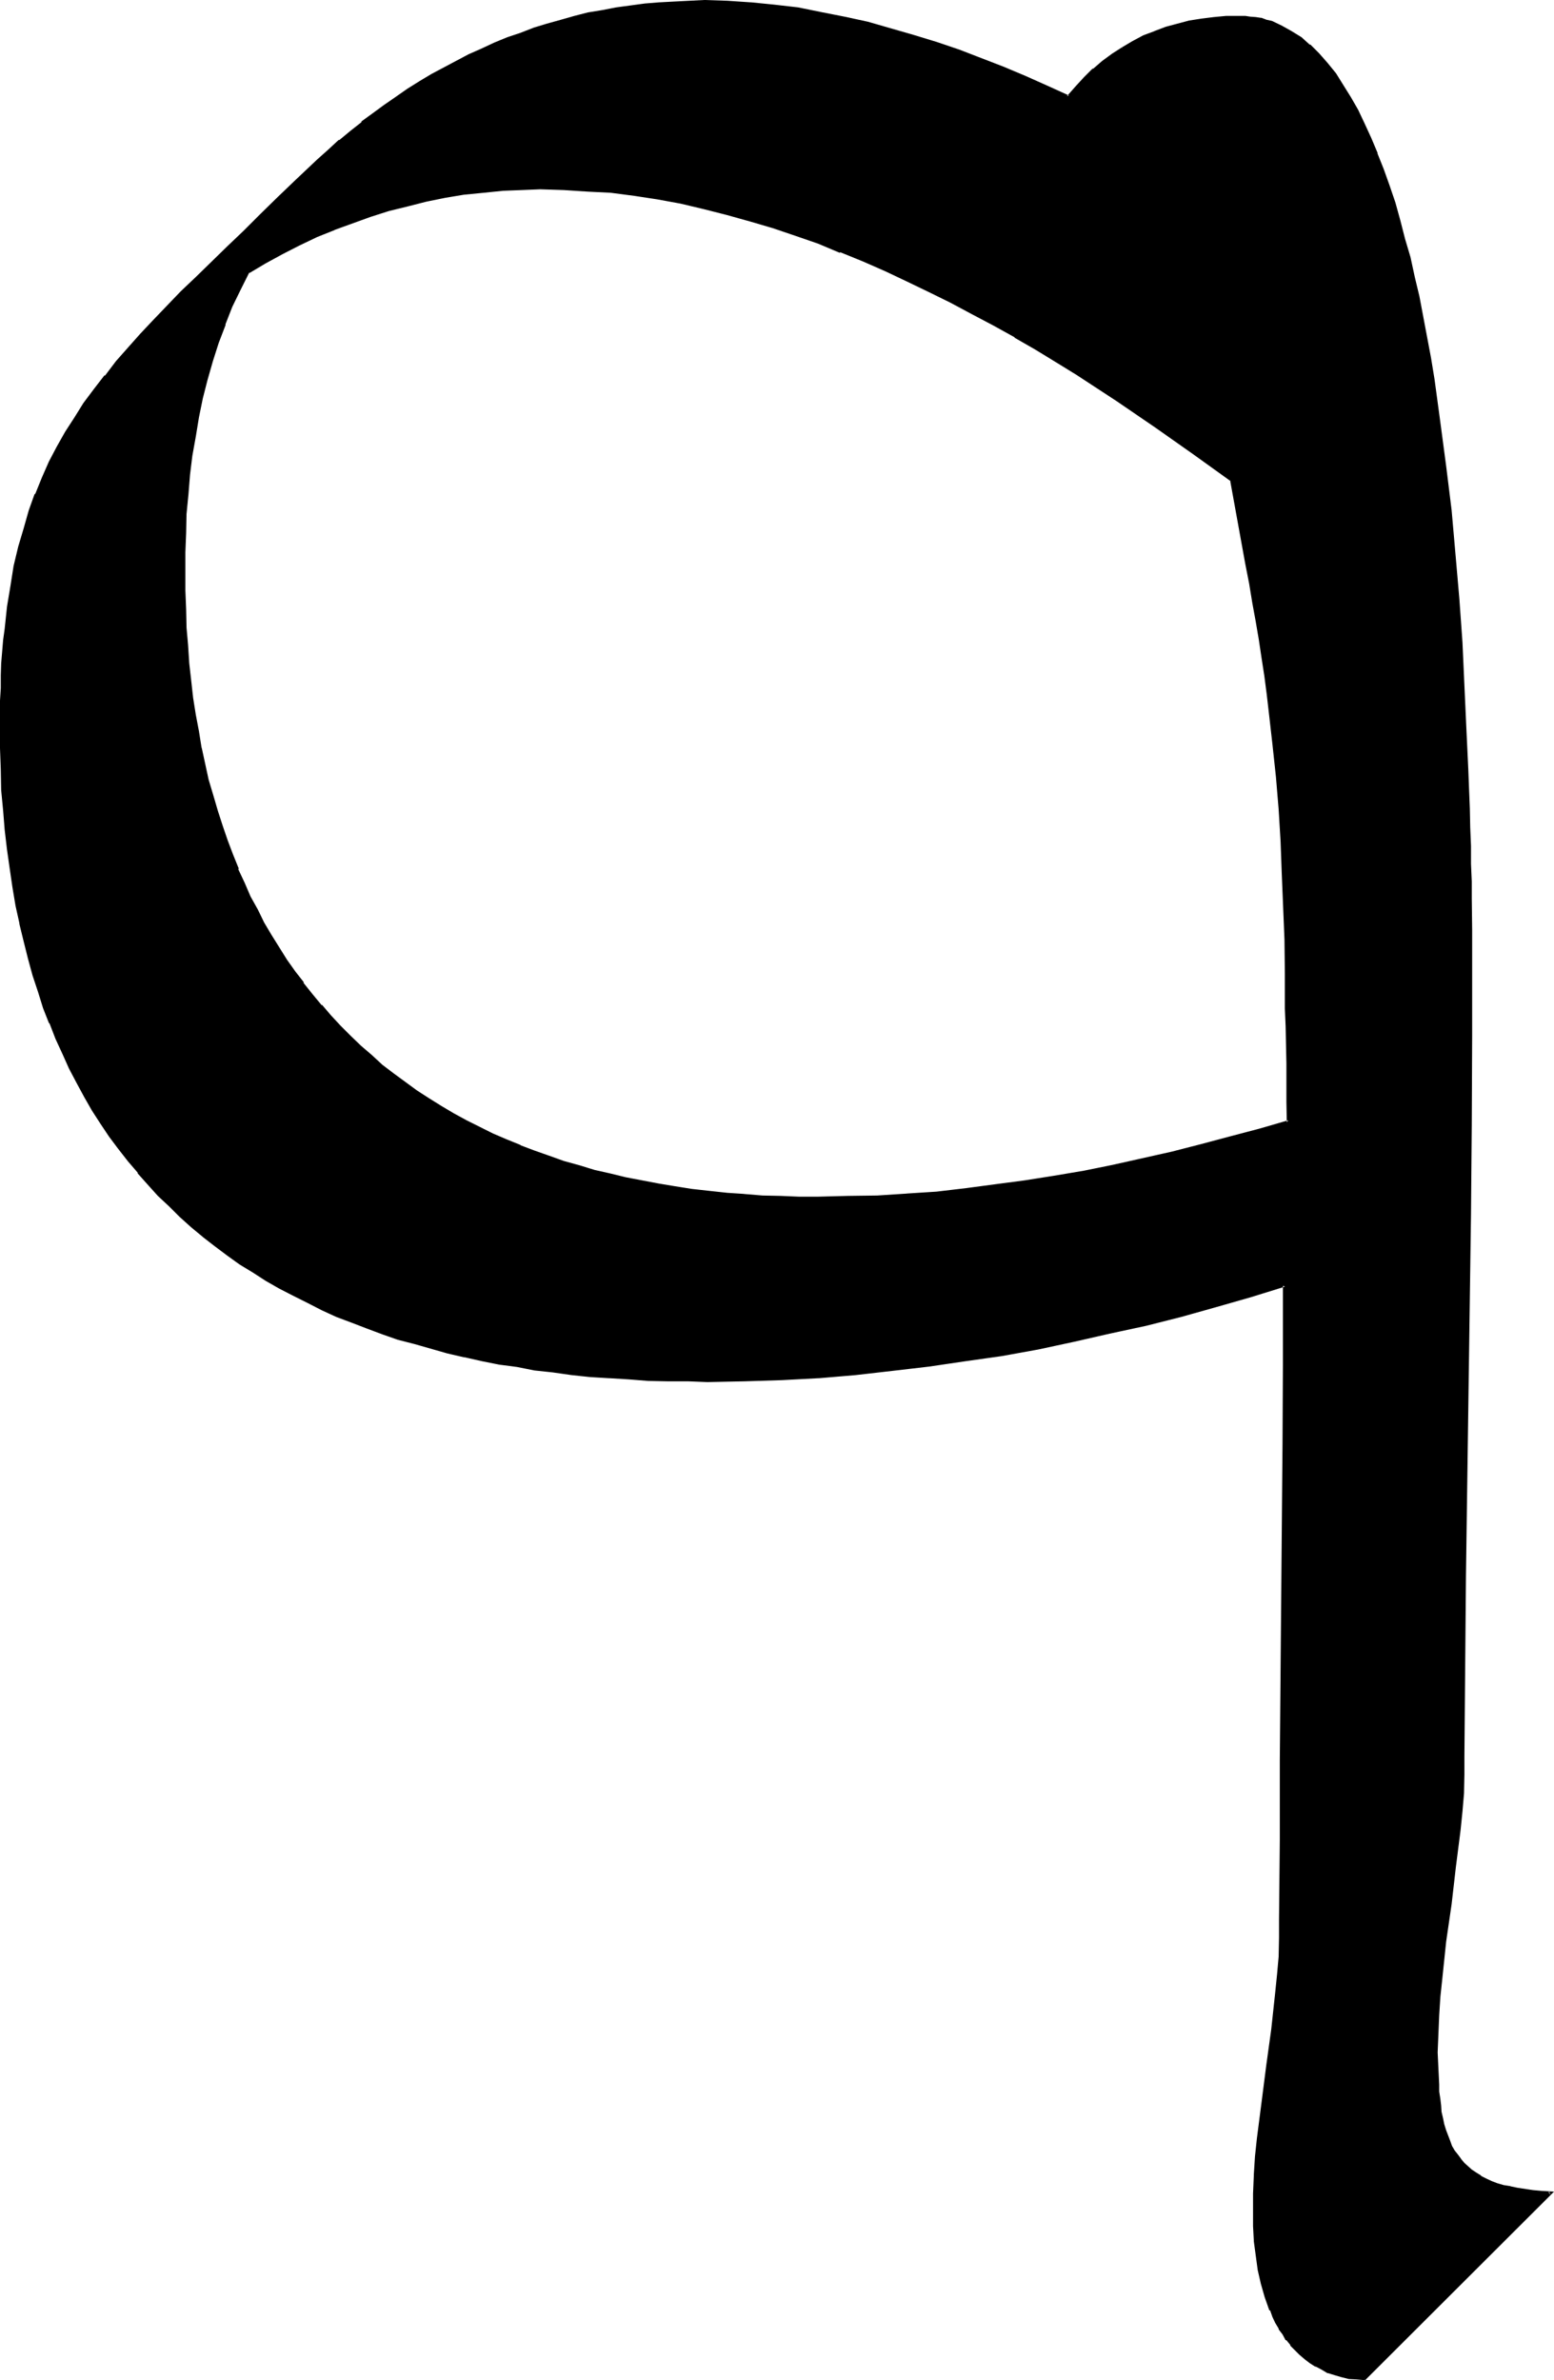 <?xml version="1.0" encoding="UTF-8" standalone="no"?>
<svg
   version="1.0"
   width="101.778mm"
   height="155.854mm"
   id="svg4"
   sodipodi:docname="F.wmf"
   xmlns:inkscape="http://www.inkscape.org/namespaces/inkscape"
   xmlns:sodipodi="http://sodipodi.sourceforge.net/DTD/sodipodi-0.dtd"
   xmlns="http://www.w3.org/2000/svg"
   xmlns:svg="http://www.w3.org/2000/svg">
  <sodipodi:namedview
     id="namedview4"
     pagecolor="#ffffff"
     bordercolor="#000000"
     borderopacity="0.25"
     inkscape:showpageshadow="2"
     inkscape:pageopacity="0.0"
     inkscape:pagecheckerboard="0"
     inkscape:deskcolor="#d1d1d1"
     inkscape:document-units="mm" />
  <defs
     id="defs1">
    <pattern
       id="WMFhbasepattern"
       patternUnits="userSpaceOnUse"
       width="6"
       height="6"
       x="0"
       y="0" />
  </defs>
  <path
     style="fill:#000000;fill-opacity:1;fill-rule:evenodd;stroke:none"
     d="m 337.824,588.768 -1.92,-0.192 -2.016,-0.288 -1.728,-0.384 -1.824,-0.48 -1.536,-0.48 -1.536,-0.768 -1.44,-0.864 -1.44,-0.768 -1.248,-0.96 -1.152,-1.152 -1.344,-1.152 -0.96,-1.056 -1.152,-1.344 -0.768,-1.248 -0.96,-1.536 -0.768,-1.44 -0.672,-1.44 -0.672,-1.632 -1.248,-3.072 -0.96,-3.36 -0.672,-3.552 -0.672,-3.552 -0.288,-3.552 -0.384,-3.552 v -3.552 -4.512 l 0.384,-4.512 0.288,-4.512 0.288,-4.608 1.152,-9.024 1.344,-9.024 1.056,-9.024 1.056,-8.928 0.48,-4.512 0.288,-4.512 0.192,-4.704 0.096,-4.512 v -19.68 l 0.192,-19.584 0.672,-78.336 v -19.584 l 0.096,-19.68 -8.544,2.592 -8.544,2.4 -8.736,2.4 -8.736,2.304 -8.736,1.92 -8.832,1.92 -8.928,1.824 -9.024,1.632 -9.024,1.44 -9.024,1.248 -9.12,1.152 -9.024,0.96 -9.216,0.672 -9.024,0.672 -9.216,0.288 h -9.216 -4.8 l -5.088,-0.192 -4.8,-0.096 -4.8,-0.192 -4.704,-0.288 -4.896,-0.48 -4.512,-0.576 -4.704,-0.48 -4.32,-0.576 -4.512,-0.672 -4.416,-0.768 -4.32,-0.864 -4.224,-0.768 -4.224,-0.96 -4.128,-1.152 -3.936,-1.152 -4.032,-1.248 -3.84,-1.344 -3.936,-1.248 -3.648,-1.44 -3.936,-1.536 -3.552,-1.536 -3.552,-1.824 -3.36,-1.728 -3.552,-1.824 -3.36,-1.92 -3.264,-2.112 -3.072,-1.92 -3.072,-2.304 -3.072,-2.208 -3.072,-2.304 -2.784,-2.4 -2.88,-2.592 -2.784,-2.592 -2.496,-2.592 -2.592,-2.784 -2.592,-2.88 -2.304,-2.88 -2.4,-2.88 -2.304,-3.072 -2.112,-3.264 -2.016,-3.36 -2.016,-3.264 -1.92,-3.552 -1.728,-3.36 -1.632,-3.744 -1.824,-3.744 -1.44,-3.744 -1.44,-3.84 -1.44,-4.032 -1.344,-4.032 -1.056,-4.224 -1.152,-4.224 -0.96,-4.32 -0.96,-4.32 -0.864,-4.608 -0.576,-4.608 -0.672,-4.704 -0.48,-4.896 -0.48,-4.8 -0.384,-4.992 -0.288,-5.184 -0.192,-5.184 V 180 v -3.36 -3.264 l 0.192,-3.072 0.192,-3.168 0.096,-2.976 0.384,-5.76 0.288,-2.784 0.672,-5.472 0.768,-4.992 0.96,-5.088 0.96,-4.608 1.344,-4.512 1.248,-4.416 1.632,-4.224 1.632,-4.032 1.824,-3.84 1.92,-3.744 2.112,-3.648 2.016,-3.648 2.496,-3.36 2.592,-3.552 2.592,-3.36 2.688,-3.456 3.072,-3.36 2.88,-3.36 3.456,-3.552 3.36,-3.456 3.36,-3.552 3.744,-3.552 3.744,-3.648 4.032,-3.936 4.032,-3.84 4.224,-4.224 4.32,-4.224 4.512,-4.32 5.184,-4.992 2.592,-2.496 2.784,-2.208 2.688,-2.304 2.784,-2.208 2.784,-2.112 2.88,-2.112 2.88,-1.92 2.88,-1.92 2.976,-2.016 2.88,-1.728 3.072,-1.632 3.072,-1.632 3.072,-1.536 3.264,-1.536 3.072,-1.44 3.168,-1.248 3.264,-1.152 3.36,-1.152 3.264,-1.152 3.36,-0.96 3.456,-0.96 3.36,-0.768 3.36,-0.672 3.552,-0.672 3.456,-0.48 3.552,-0.48 3.648,-0.288 3.552,-0.192 3.744,-0.096 h 3.744 5.76 l 5.664,0.288 5.856,0.672 5.76,0.768 5.856,0.96 5.856,1.152 5.568,1.44 5.664,1.44 5.664,1.632 5.664,1.824 5.664,1.92 5.472,2.112 5.472,2.016 5.568,2.304 5.28,2.4 5.376,2.496 1.92,-2.496 2.112,-2.112 2.208,-2.016 2.304,-2.016 2.4,-1.728 2.4,-1.632 2.592,-1.44 2.784,-1.44 2.592,-0.96 2.88,-1.152 2.88,-0.864 2.976,-0.576 2.88,-0.672 3.072,-0.288 3.072,-0.384 h 3.264 1.248 l 1.44,0.192 1.344,0.192 1.248,0.288 1.344,0.288 1.248,0.384 2.4,1.056 2.496,1.344 2.208,1.632 2.304,1.728 2.112,2.112 2.016,2.4 2.112,2.496 1.824,2.688 1.92,3.072 1.824,3.264 1.536,3.36 1.632,3.552 1.632,3.744 1.44,4.032 1.44,4.032 1.44,4.224 1.344,4.512 1.152,4.32 1.248,4.704 1.152,4.896 0.96,4.8 1.152,4.992 0.96,4.992 0.768,5.184 0.96,5.184 1.536,10.656 1.44,10.848 1.152,10.848 1.056,10.944 0.864,11.04 0.768,10.752 0.672,10.656 0.48,10.56 0.192,5.184 0.288,4.992 0.192,4.992 0.096,4.704 0.192,4.704 v 4.608 l 0.192,4.416 v 4.32 l 0.096,4.224 v 4.032 3.84 3.744 l 0.192,3.456 v 18.72 l -0.192,22.272 -0.096,22.176 -0.672,44.736 -0.672,44.736 -0.096,22.272 -0.192,22.272 v 4.512 l -0.288,4.704 -0.384,4.512 -0.288,4.704 -1.152,9.024 -1.152,9.216 -1.248,9.216 -1.152,9.024 -0.288,4.704 -0.384,4.512 -0.288,4.608 v 4.608 4.032 l 0.192,3.936 0.096,1.728 0.192,1.824 0.192,1.728 0.288,1.632 0.288,1.44 0.384,1.44 0.48,1.536 0.48,1.44 0.48,1.248 0.48,1.344 0.672,1.056 0.768,1.152 0.768,0.96 0.864,0.96 0.96,0.96 0.96,0.864 1.152,0.768 1.152,0.864 1.248,0.576 1.44,0.672 1.44,0.48 1.632,0.48 1.632,0.48 1.824,0.384 1.92,0.288 1.92,0.192 2.112,0.096 2.208,0.192 z m -29.28,-449.184 -3.744,-20.832 -9.024,-6.624 -9.504,-6.624 -9.696,-6.624 -4.896,-3.168 -4.992,-3.264 -5.184,-3.072 -4.992,-3.072 -5.184,-3.072 -5.28,-3.072 -5.376,-2.688 -5.28,-2.976 -5.376,-2.592 -5.28,-2.592 -5.472,-2.592 -5.568,-2.4 -5.664,-2.208 -5.472,-2.112 -5.664,-2.112 -5.664,-1.824 -5.568,-1.728 -5.664,-1.632 -5.664,-1.248 -5.856,-1.344 -5.664,-1.152 -5.76,-0.768 -5.856,-0.768 -5.76,-0.576 -5.856,-0.288 h -5.856 -4.608 l -4.896,0.288 -4.704,0.576 -4.704,0.48 -4.608,0.768 -4.704,0.96 -4.704,0.96 -4.512,1.344 -4.704,1.44 -4.32,1.44 -4.512,1.728 -4.416,1.824 -4.32,2.112 -4.224,2.112 -4.224,2.208 -4.224,2.496 -2.016,4.128 -2.016,4.416 -1.92,4.32 -1.632,4.512 -1.44,4.512 -1.248,4.704 -1.152,4.704 -0.96,4.704 L 48,108 l -0.672,4.608 -0.672,4.896 -0.48,4.8 -0.288,4.704 -0.288,4.896 v 4.8 l -0.192,4.704 0.192,4.704 v 4.704 l 0.288,4.512 0.192,4.32 0.48,4.512 0.48,4.416 0.48,4.128 0.576,4.224 0.672,4.224 0.864,4.032 1.728,7.872 0.96,3.936 1.152,3.744 1.248,3.648 1.344,3.744 1.248,3.552 1.344,3.552 1.632,3.36 1.44,3.456 1.728,3.168 1.824,3.264 1.632,3.072 1.92,3.264 1.92,2.88 2.112,2.88 2.112,2.88 2.112,2.784 2.208,2.784 2.4,2.592 2.496,2.592 2.4,2.496 2.592,2.304 2.592,2.4 2.688,2.304 2.784,2.208 2.784,2.112 2.88,2.112 3.072,1.92 3.072,2.016 3.072,1.728 3.168,1.824 3.264,1.536 3.264,1.632 3.36,1.44 3.552,1.536 3.552,1.44 3.552,1.248 3.744,1.152 3.744,1.152 3.648,1.056 3.936,1.056 4.032,0.768 4.032,0.96 4.032,0.672 4.032,0.768 4.224,0.48 4.224,0.48 4.32,0.48 4.32,0.384 4.608,0.288 4.512,0.192 4.512,0.096 h 4.704 7.392 l 7.296,-0.288 7.392,-0.288 7.296,-0.672 7.296,-0.768 7.392,-0.864 7.296,-1.152 7.2,-1.056 7.296,-1.344 7.296,-1.44 7.296,-1.44 7.104,-1.824 7.2,-1.728 7.296,-1.824 7.296,-1.92 7.104,-2.112 v -4.992 l -0.192,-4.8 v -4.704 -4.704 l -0.192,-4.512 V 249.6 l -0.096,-8.64 -0.192,-8.448 -0.288,-8.256 -0.192,-8.064 -0.48,-7.872 -0.48,-7.968 -0.672,-8.064 -0.576,-8.256 -1.056,-8.256 -0.576,-4.128 -0.48,-4.416 -0.672,-4.32 -0.768,-4.512 -0.672,-4.512 -0.864,-4.704 -0.96,-4.704 z"
     id="path1" />
  <path
     style="fill:#000000;fill-opacity:1;fill-rule:evenodd;stroke:none"
     d="m 309.024,139.488 -3.84,-20.832 -9.216,-6.816 -9.408,-6.624 -9.792,-6.624 -4.896,-3.264 -4.992,-3.168 -4.992,-3.072 -5.184,-3.072 -5.184,-3.072 -5.28,-3.072 -5.376,-2.784 -5.28,-2.88 -5.376,-2.592 -5.376,-2.592 -5.472,-2.592 -5.472,-2.4 -5.664,-2.304 -5.472,-2.112 -5.664,-2.016 -5.664,-2.016 -5.664,-1.536 -5.664,-1.632 -5.76,-1.44 -5.856,-1.152 -5.664,-1.152 -5.76,-0.96 -5.664,-0.672 -5.952,-0.48 -5.856,-0.288 -5.856,-0.192 -4.608,0.192 -4.896,0.288 -4.704,0.288 -4.8,0.672 -4.512,0.672 -4.896,0.96 -4.704,1.152 -4.512,1.248 -4.512,1.344 -4.512,1.632 -4.512,1.536 v 0.192 l -4.416,1.824 -4.32,2.016 -4.224,2.112 -4.224,2.304 H 65.28 l -4.032,2.4 -2.304,4.416 -1.92,4.32 -1.92,4.32 v 0.192 l -1.632,4.512 -1.44,4.512 -1.44,4.608 -0.96,4.608 -1.152,4.704 -0.864,4.896 -0.768,4.608 -0.48,4.896 -0.48,4.704 -0.288,4.8 -0.384,4.896 -0.192,4.8 v 4.704 4.704 l 0.192,4.704 0.192,4.512 0.288,4.32 v 0.192 l 0.384,4.32 0.48,4.416 0.576,4.128 0.672,4.224 0.672,4.224 0.768,4.032 v 0.192 l 1.824,7.872 0.96,3.744 1.152,3.84 1.056,3.744 1.344,3.552 1.44,3.552 v 0.192 l 1.248,3.552 1.632,3.36 1.44,3.36 1.824,3.264 1.728,3.264 1.632,3.072 v 0.096 l 1.92,3.072 2.016,2.976 2.112,3.072 2.016,2.688 2.304,2.784 2.304,2.688 v 0.192 l 2.208,2.592 2.4,2.592 2.496,2.4 2.592,2.4 2.496,2.496 2.784,2.208 2.784,2.304 2.88,2.112 2.88,2.112 2.976,1.92 3.072,1.92 3.168,1.728 3.264,1.824 3.168,1.632 3.264,1.632 3.36,1.44 3.552,1.44 v 0.192 l 3.648,1.248 3.552,1.344 3.648,1.248 3.744,1.152 3.84,0.96 3.936,0.96 3.84,0.96 4.032,0.768 4.032,0.864 4.224,0.672 4.224,0.576 4.224,0.48 4.32,0.384 4.32,0.48 4.608,0.096 4.512,0.384 h 4.512 l 4.704,0.192 7.392,-0.192 7.296,-0.384 7.392,-0.288 7.296,-0.672 7.392,-0.576 7.296,-0.96 7.296,-1.056 7.2,-1.248 7.296,-1.248 7.296,-1.344 7.296,-1.632 7.2,-1.632 7.296,-1.92 7.296,-1.728 7.104,-2.016 7.392,-2.208 v -5.184 l -0.096,-9.504 v -9.216 l -0.192,-4.416 -0.192,-8.64 -0.192,-8.448 -0.48,-16.32 -0.288,-7.872 -0.672,-7.968 v -0.192 l -0.576,-7.872 -0.672,-8.256 -0.96,-8.256 -0.48,-4.32 -0.672,-4.224 -0.672,-4.32 -0.576,-4.512 -0.864,-4.512 -0.768,-4.704 -0.96,-4.896 -0.864,-4.8 -0.768,0.096 0.96,4.896 0.768,4.704 0.864,4.704 0.768,4.512 0.672,4.512 0.672,4.32 0.576,4.416 0.48,4.128 0.96,8.448 0.864,8.064 0.672,8.064 0.48,7.968 0.288,7.872 0.672,16.32 0.096,8.448 v 8.64 l 0.192,4.416 0.192,9.216 v 9.504 l 0.096,4.992 0.384,-0.48 -7.296,2.112 -7.296,1.92 -7.2,1.92 -7.104,1.824 -7.296,1.632 -7.296,1.632 -7.104,1.44 -7.392,1.248 -7.296,1.152 -7.296,0.96 -7.2,0.96 -7.296,0.864 -7.488,0.48 h 0.192 l -7.392,0.48 -7.296,0.096 -7.392,0.192 h -4.704 l -4.512,-0.192 -4.512,-0.096 -4.608,-0.384 h 0.192 L 180,295.2 l -4.416,-0.48 -4.32,-0.48 -4.224,-0.672 -4.032,-0.672 -4.032,-0.768 -4.032,-0.768 -3.936,-0.96 -3.84,-0.864 -3.744,-1.152 -3.84,-1.056 -3.744,-1.344 -3.552,-1.248 -3.552,-1.344 h 0.192 l -3.552,-1.44 -3.36,-1.44 -3.264,-1.632 -3.264,-1.632 -3.168,-1.728 -3.072,-1.824 -3.072,-1.92 -2.976,-1.92 -2.88,-2.112 -2.88,-2.112 -2.784,-2.112 -2.592,-2.4 -2.688,-2.304 -2.496,-2.4 -2.592,-2.592 -2.4,-2.592 -2.208,-2.592 v 0.192 l -2.304,-2.784 -2.304,-2.88 h 0.192 l -2.112,-2.688 -2.112,-2.976 -1.92,-3.072 -1.92,-3.072 -1.824,-3.072 -1.536,-3.168 -1.824,-3.264 -1.44,-3.36 -1.632,-3.456 h 0.192 l -1.44,-3.552 -1.344,-3.552 -1.248,-3.648 -1.152,-3.552 -1.152,-3.936 -1.152,-3.84 -1.728,-7.968 v 0.192 l -0.672,-4.224 -0.768,-4.032 -0.672,-4.224 -0.48,-4.32 -0.48,-4.224 -0.288,-4.512 -0.384,-4.32 -0.096,-4.512 -0.192,-4.704 v -4.704 -4.704 l 0.192,-4.8 0.096,-4.896 v 0.192 l 0.48,-4.896 0.384,-4.8 0.576,-4.704 0.864,-4.8 0.768,-4.704 0.96,-4.704 1.152,-4.512 1.344,-4.704 1.44,-4.512 1.728,-4.512 h -0.096 l 1.728,-4.416 2.112,-4.32 2.112,-4.224 v 0.192 l 4.032,-2.4 4.224,-2.304 4.128,-2.112 4.416,-2.112 4.32,-1.728 h -0.096 l 4.512,-1.632 4.512,-1.632 4.512,-1.44 4.704,-1.152 4.512,-1.152 4.704,-0.96 4.608,-0.768 4.896,-0.48 4.704,-0.48 h -0.192 l 4.896,-0.192 4.608,-0.192 5.856,0.192 5.856,0.384 5.76,0.288 5.856,0.768 5.664,0.864 5.76,1.056 5.664,1.344 5.664,1.44 5.856,1.632 5.568,1.632 5.664,1.92 5.568,1.92 5.472,2.304 V 62.4 l 5.664,2.304 5.472,2.4 5.472,2.592 5.376,2.592 5.28,2.592 5.376,2.88 5.28,2.784 5.376,2.976 h -0.192 l 5.184,2.976 5.184,3.168 4.992,3.072 4.992,3.264 4.992,3.264 9.696,6.624 9.408,6.624 9.216,6.624 -0.192,-0.192 3.744,20.64 z"
     id="path2" />
  <path
     style="fill:#000000;fill-opacity:1;fill-rule:evenodd;stroke:none"
     d="m 337.44,588.384 h 0.384 l -1.92,-0.096 -2.016,-0.384 -1.728,-0.288 -1.632,-0.48 -1.632,-0.672 v 0.192 l -1.44,-0.864 -1.44,-0.768 -1.44,-0.768 -1.152,-0.96 -1.248,-1.056 -1.152,-1.056 -1.152,-1.344 v 0.192 l -0.96,-1.344 -0.864,-1.248 -0.96,-1.44 -0.768,-1.44 -0.672,-1.536 -0.672,-1.44 -1.056,-3.168 -0.96,-3.456 -0.864,-3.36 -0.672,-3.552 -0.288,-3.552 -0.192,-3.552 -0.096,-3.552 0.096,-4.512 0.192,-4.512 0.288,-4.512 0.576,-4.608 0.96,-9.024 1.248,-8.832 1.152,-9.12 1.152,-9.024 0.288,-4.512 0.288,-4.512 0.384,-4.704 v -4.512 -19.68 l 0.096,-19.584 0.672,-78.336 0.192,-19.584 v -20.16 l -9.024,2.784 -8.64,2.4 -8.544,2.208 -8.736,2.304 -8.832,2.112 -8.736,1.92 -9.024,1.728 -8.928,1.632 -9.024,1.44 -9.024,1.344 -9.12,1.152 -9.024,0.768 -9.216,0.864 -9.024,0.48 -9.216,0.288 -9.216,0.192 h -4.8 l -5.088,-0.192 -4.8,-0.192 -4.8,-0.288 -4.704,-0.288 -4.704,-0.384 -4.704,-0.48 -4.512,-0.48 -4.512,-0.672 -4.512,-0.576 -4.416,-0.864 -4.128,-0.768 -4.416,-0.96 h 0.192 l -4.224,-0.96 -4.224,-1.056 -4.032,-1.056 -4.032,-1.344 -3.84,-1.248 -3.936,-1.344 h 0.192 l -3.744,-1.44 -3.84,-1.44 -3.552,-1.632 -3.552,-1.728 -3.36,-1.824 -3.552,-1.728 -3.456,-2.016 h 0.192 l -3.264,-2.016 -3.168,-2.016 -3.072,-2.208 -3.072,-2.304 -3.072,-2.208 h 0.096 l -2.88,-2.496 -2.784,-2.4 -2.688,-2.592 -2.592,-2.688 -2.592,-2.784 -2.592,-2.784 -2.4,-2.88 h 0.192 l -2.496,-3.072 -2.208,-3.072 -2.112,-3.168 -2.112,-3.264 -1.92,-3.264 -1.92,-3.552 -1.824,-3.36 -1.632,-3.744 -1.728,-3.744 -1.44,-3.648 -1.536,-3.936 -1.248,-4.032 -1.248,-4.032 -1.344,-4.128 -0.96,-4.224 -1.152,-4.416 v 0.192 L 4.704,223.968 3.744,219.456 3.072,214.944 2.4,210.24 1.92,205.344 1.44,200.352 1.152,195.552 0.96,190.368 0.768,185.184 0.672,180 v -3.36 l 0.096,-3.264 v -3.072 l 0.192,-3.168 0.192,-2.976 0.48,-5.76 0.096,-2.784 0.864,-5.376 0.672,-5.088 0.96,-4.896 1.152,-4.8 1.056,-4.416 1.44,-4.32 1.536,-4.224 1.536,-4.032 1.824,-3.84 1.92,-3.744 2.112,-3.744 v 0.192 l 2.112,-3.744 2.4,-3.36 2.592,-3.552 2.592,-3.456 2.784,-3.36 2.88,-3.36 3.072,-3.456 3.168,-3.36 7.008,-7.104 3.552,-3.552 7.776,-7.392 4.032,-4.032 4.32,-4.128 4.416,-4.128 4.32,-4.416 5.376,-4.992 2.496,-2.4 2.784,-2.4 h -0.192 l 2.784,-2.304 2.784,-2.112 2.88,-2.112 2.784,-2.112 2.88,-1.92 2.88,-1.92 3.072,-1.92 2.88,-1.824 h -0.096 l 3.072,-1.536 3.072,-1.632 3.072,-1.632 3.168,-1.44 3.072,-1.44 3.264,-1.344 v 0.192 l 3.264,-1.344 3.168,-1.056 3.456,-1.152 3.168,-0.96 3.456,-0.864 3.36,-0.768 3.552,-0.864 3.36,-0.48 3.552,-0.576 3.552,-0.384 3.552,-0.48 3.552,-0.096 3.744,-0.192 h 3.744 5.76 l 5.664,0.48 5.856,0.48 5.76,0.768 5.856,0.96 5.664,1.152 5.664,1.44 5.76,1.536 5.664,1.536 5.664,2.016 5.472,1.92 5.664,1.92 h -0.096 l 5.472,2.112 5.472,2.208 5.376,2.496 5.568,2.592 2.112,-2.592 2.112,-2.304 2.304,-2.112 h -0.192 l 2.4,-1.728 2.304,-1.824 2.592,-1.632 h -0.192 l -0.288,-0.576 -2.4,1.536 -2.496,1.824 -2.208,1.92 h -0.192 l -2.112,2.112 -2.112,2.304 -2.112,2.4 0.48,-0.192 -5.28,-2.4 -5.376,-2.4 -5.472,-2.304 -5.472,-2.112 -5.472,-2.112 -5.664,-1.92 -5.664,-1.728 -5.664,-1.632 -5.664,-1.632 -5.76,-1.248 -5.856,-1.152 -5.664,-1.152 -5.856,-0.672 -5.76,-0.576 H 185.76 L 180.096,0.192 174.336,0 l -3.744,0.192 -3.744,0.192 -3.552,0.192 H 163.2 l -3.552,0.288 -3.552,0.48 -3.552,0.48 -3.456,0.672 -3.552,0.576 -3.36,0.864 -3.36,0.96 -3.456,0.96 -3.168,0.96 -3.456,1.344 -3.168,1.056 -3.264,1.344 -3.072,1.44 -3.264,1.44 -3.072,1.632 -3.072,1.632 -3.072,1.632 -2.88,1.728 -3.072,1.92 -2.88,2.016 -2.784,1.92 -2.88,2.112 -2.784,2.016 V 30.24 L 86.784,32.352 84,34.656 h -0.192 l -2.592,2.4 -2.688,2.4 -5.184,4.896 -4.512,4.32 -4.416,4.32 -4.128,4.128 -4.032,3.84 -7.776,7.584 -3.744,3.552 -6.816,7.104 -3.168,3.36 -3.072,3.456 -2.976,3.36 -2.688,3.552 h -0.192 l -2.592,3.36 -2.592,3.456 -2.208,3.552 -2.304,3.552 -2.112,3.744 -1.92,3.648 -1.728,3.936 -1.632,4.032 -0.192,0.096 -1.44,4.032 -1.248,4.416 -1.344,4.512 -1.152,4.8 -0.768,4.896 -0.864,5.184 -0.576,5.472 -0.384,2.784 -0.48,5.76 -0.096,2.976 v 3.168 L 0,173.376 v 3.264 3.36 5.184 l 0.192,5.184 0.096,5.184 0.48,4.992 0.384,4.8 0.576,4.896 0.672,4.704 0.672,4.608 0.768,4.608 0.96,4.32 v 0.192 l 1.056,4.32 1.056,4.224 1.152,4.224 1.344,4.032 1.248,4.032 1.44,3.648 0.192,0.192 1.44,3.744 1.728,3.744 1.632,3.648 1.824,3.456 1.92,3.552 1.92,3.36 2.112,3.264 2.112,3.168 2.304,3.072 2.4,3.072 2.4,2.784 v 0.192 l 2.4,2.688 2.592,2.88 2.784,2.592 2.592,2.592 2.88,2.592 2.784,2.304 0.096,0.096 2.976,2.304 3.072,2.304 3.072,2.208 3.168,1.92 3.264,2.112 3.36,1.92 3.552,1.824 3.456,1.728 3.552,1.824 3.552,1.632 3.84,1.44 3.744,1.44 3.84,1.44 3.84,1.344 4.128,1.056 4.032,1.152 4.032,1.152 4.128,0.96 h 0.192 l 4.224,0.96 4.32,0.864 4.416,0.576 4.32,0.864 4.512,0.48 4.704,0.672 4.512,0.48 4.704,0.288 h 0.192 l 4.704,0.288 4.8,0.384 4.8,0.096 h 5.088 l 4.8,0.192 9.216,-0.192 9.216,-0.288 9.024,-0.48 h 0.192 l 9.024,-0.768 9.216,-1.056 9.024,-1.056 9.12,-1.344 8.832,-1.248 9.024,-1.632 8.928,-1.92 8.832,-2.016 8.928,-1.92 8.736,-2.208 8.544,-2.4 8.736,-2.496 8.352,-2.592 -0.48,-0.288 v 19.68 l -0.096,19.584 -0.672,78.336 v 19.584 l -0.192,19.68 v 4.512 l -0.096,4.704 -0.384,4.32 -0.48,4.704 -0.96,8.928 -1.248,9.024 -1.152,9.024 -1.152,8.928 -0.48,4.512 -0.288,4.512 v 0.192 l -0.192,4.512 v 4.512 3.552 l 0.192,3.552 v 0.192 l 0.48,3.552 0.48,3.552 0.768,3.36 0.96,3.36 1.152,3.264 h 0.192 l 0.576,1.632 0.672,1.44 0.864,1.44 v 0.192 l 0.96,1.248 0.768,1.44 h 0.192 l 0.96,1.152 v 0.192 l 1.152,1.152 1.056,1.056 1.344,1.152 1.248,0.96 1.344,0.864 h 0.192 l 1.44,0.768 1.44,0.864 h 0.192 l 1.536,0.48 1.632,0.48 1.92,0.48 1.824,0.096 2.208,0.192 z"
     id="path3" />
  <path
     style="fill:#000000;fill-opacity:1;fill-rule:evenodd;stroke:none"
     d="m 278.016,12.288 2.592,-1.44 2.784,-1.44 2.592,-1.152 v 0.192 l 2.88,-0.96 2.688,-0.96 2.976,-0.672 3.072,-0.48 2.88,-0.48 3.264,-0.192 h -0.192 l 3.264,-0.096 1.248,0.096 h 1.344 l 1.44,0.192 1.248,0.288 H 312 l 1.44,0.384 1.056,0.48 V 5.856 l 2.496,1.152 2.4,1.248 2.208,1.632 V 9.696 l 2.304,2.016 h -0.192 l 2.304,2.112 2.112,2.208 h -0.192 l 2.112,2.4 1.728,2.976 2.016,2.88 1.728,3.264 1.632,3.36 1.632,3.552 1.632,3.744 1.44,3.84 1.44,4.224 1.248,4.128 1.344,4.416 1.248,4.512 1.152,4.704 1.152,4.704 1.152,4.8 0.96,4.992 0.96,4.992 0.96,5.184 0.768,5.376 1.632,10.464 1.344,10.848 1.248,10.944 1.152,11.04 0.768,10.944 0.864,10.848 v -0.192 l 0.672,10.656 0.48,10.56 0.288,10.176 0.192,4.992 0.096,4.704 0.192,4.704 0.192,4.608 v 4.416 l 0.096,4.32 v 4.224 l 0.192,7.872 v 3.744 3.456 18.72 22.272 l -0.288,22.176 -1.152,89.472 -0.288,22.272 v 22.272 l -0.192,4.512 -0.192,4.704 -0.288,4.512 -0.48,4.512 -0.96,9.216 -1.344,9.216 -1.152,9.12 -1.056,9.12 -0.48,4.608 v 0.096 l -0.384,4.512 -0.096,4.608 v 4.608 4.032 l 0.096,3.936 0.192,1.728 0.192,1.824 0.096,1.728 0.384,1.632 0.288,1.632 0.288,1.44 0.384,1.44 0.48,1.44 0.48,1.344 h 0.096 l 0.576,1.248 0.576,1.152 0.864,1.152 0.768,0.96 v 0.192 l 0.864,0.96 0.96,0.96 0.96,0.768 h 0.096 l 1.152,0.864 1.152,0.768 1.248,0.672 1.536,0.672 1.44,0.48 1.536,0.48 1.632,0.48 h 0.192 l 1.824,0.288 1.728,0.288 2.112,0.384 2.112,0.096 h 2.208 l -0.288,-0.576 -46.08,45.984 0.48,0.672 46.752,-46.656 -3.072,-0.192 -2.112,-0.192 -1.92,-0.288 -1.92,-0.288 -1.824,-0.384 h 0.192 l -1.824,-0.288 -1.632,-0.48 -1.248,-0.48 -1.44,-0.672 -1.344,-0.672 h 0.192 l -1.248,-0.768 -1.152,-0.768 0.096,0.096 -1.056,-0.96 -0.864,-0.768 -0.96,-1.152 0.192,0.192 -0.864,-1.152 -0.768,-0.96 -0.672,-1.152 -0.48,-1.344 -0.48,-1.248 -0.48,-1.248 -0.48,-1.536 -0.288,-1.44 -0.384,-1.632 -0.096,-1.536 -0.192,-1.632 -0.288,-1.824 v -1.728 l -0.192,-3.936 -0.192,-4.032 0.192,-4.608 0.192,-4.608 0.288,-4.512 0.48,-4.512 0.96,-9.216 1.344,-9.216 1.056,-9.216 1.152,-9.024 0.48,-4.704 0.384,-4.512 0.096,-4.704 v -4.512 l 0.192,-22.272 0.192,-22.272 1.248,-89.472 0.192,-22.176 0.096,-22.272 v -18.72 -3.456 -3.744 l -0.096,-7.872 v -4.224 l -0.192,-4.32 v -4.416 l -0.192,-4.608 -0.096,-4.704 -0.192,-4.704 -0.192,-4.992 -0.48,-10.176 -0.48,-10.56 -0.48,-10.656 -0.768,-10.752 -0.96,-11.04 -0.96,-10.944 -1.344,-10.848 -1.44,-10.848 -1.44,-10.656 -0.864,-5.28 -0.96,-5.088 -0.96,-5.088 -0.96,-5.088 -1.152,-4.8 -1.056,-4.896 -1.344,-4.512 -1.152,-4.512 -1.248,-4.512 -1.44,-4.224 -1.44,-4.032 -1.536,-3.84 v -0.192 l -1.536,-3.648 -1.632,-3.552 -1.632,-3.456 -1.824,-3.168 -1.92,-3.072 -1.728,-2.784 -2.112,-2.592 -2.112,-2.4 -2.112,-2.112 h -0.192 l -2.016,-1.824 -2.496,-1.536 -2.4,-1.344 -2.4,-1.152 -1.344,-0.288 -1.248,-0.48 h -0.192 l -1.248,-0.192 -1.344,-0.096 -1.248,-0.192 h -0.192 -1.248 -3.264 l -3.072,0.288 -3.072,0.384 -3.072,0.48 -2.88,0.768 -2.88,0.768 -2.784,1.056 -0.192,0.096 -2.592,0.96 -2.688,1.44 -2.592,1.536 z"
     id="path4" />
</svg>
